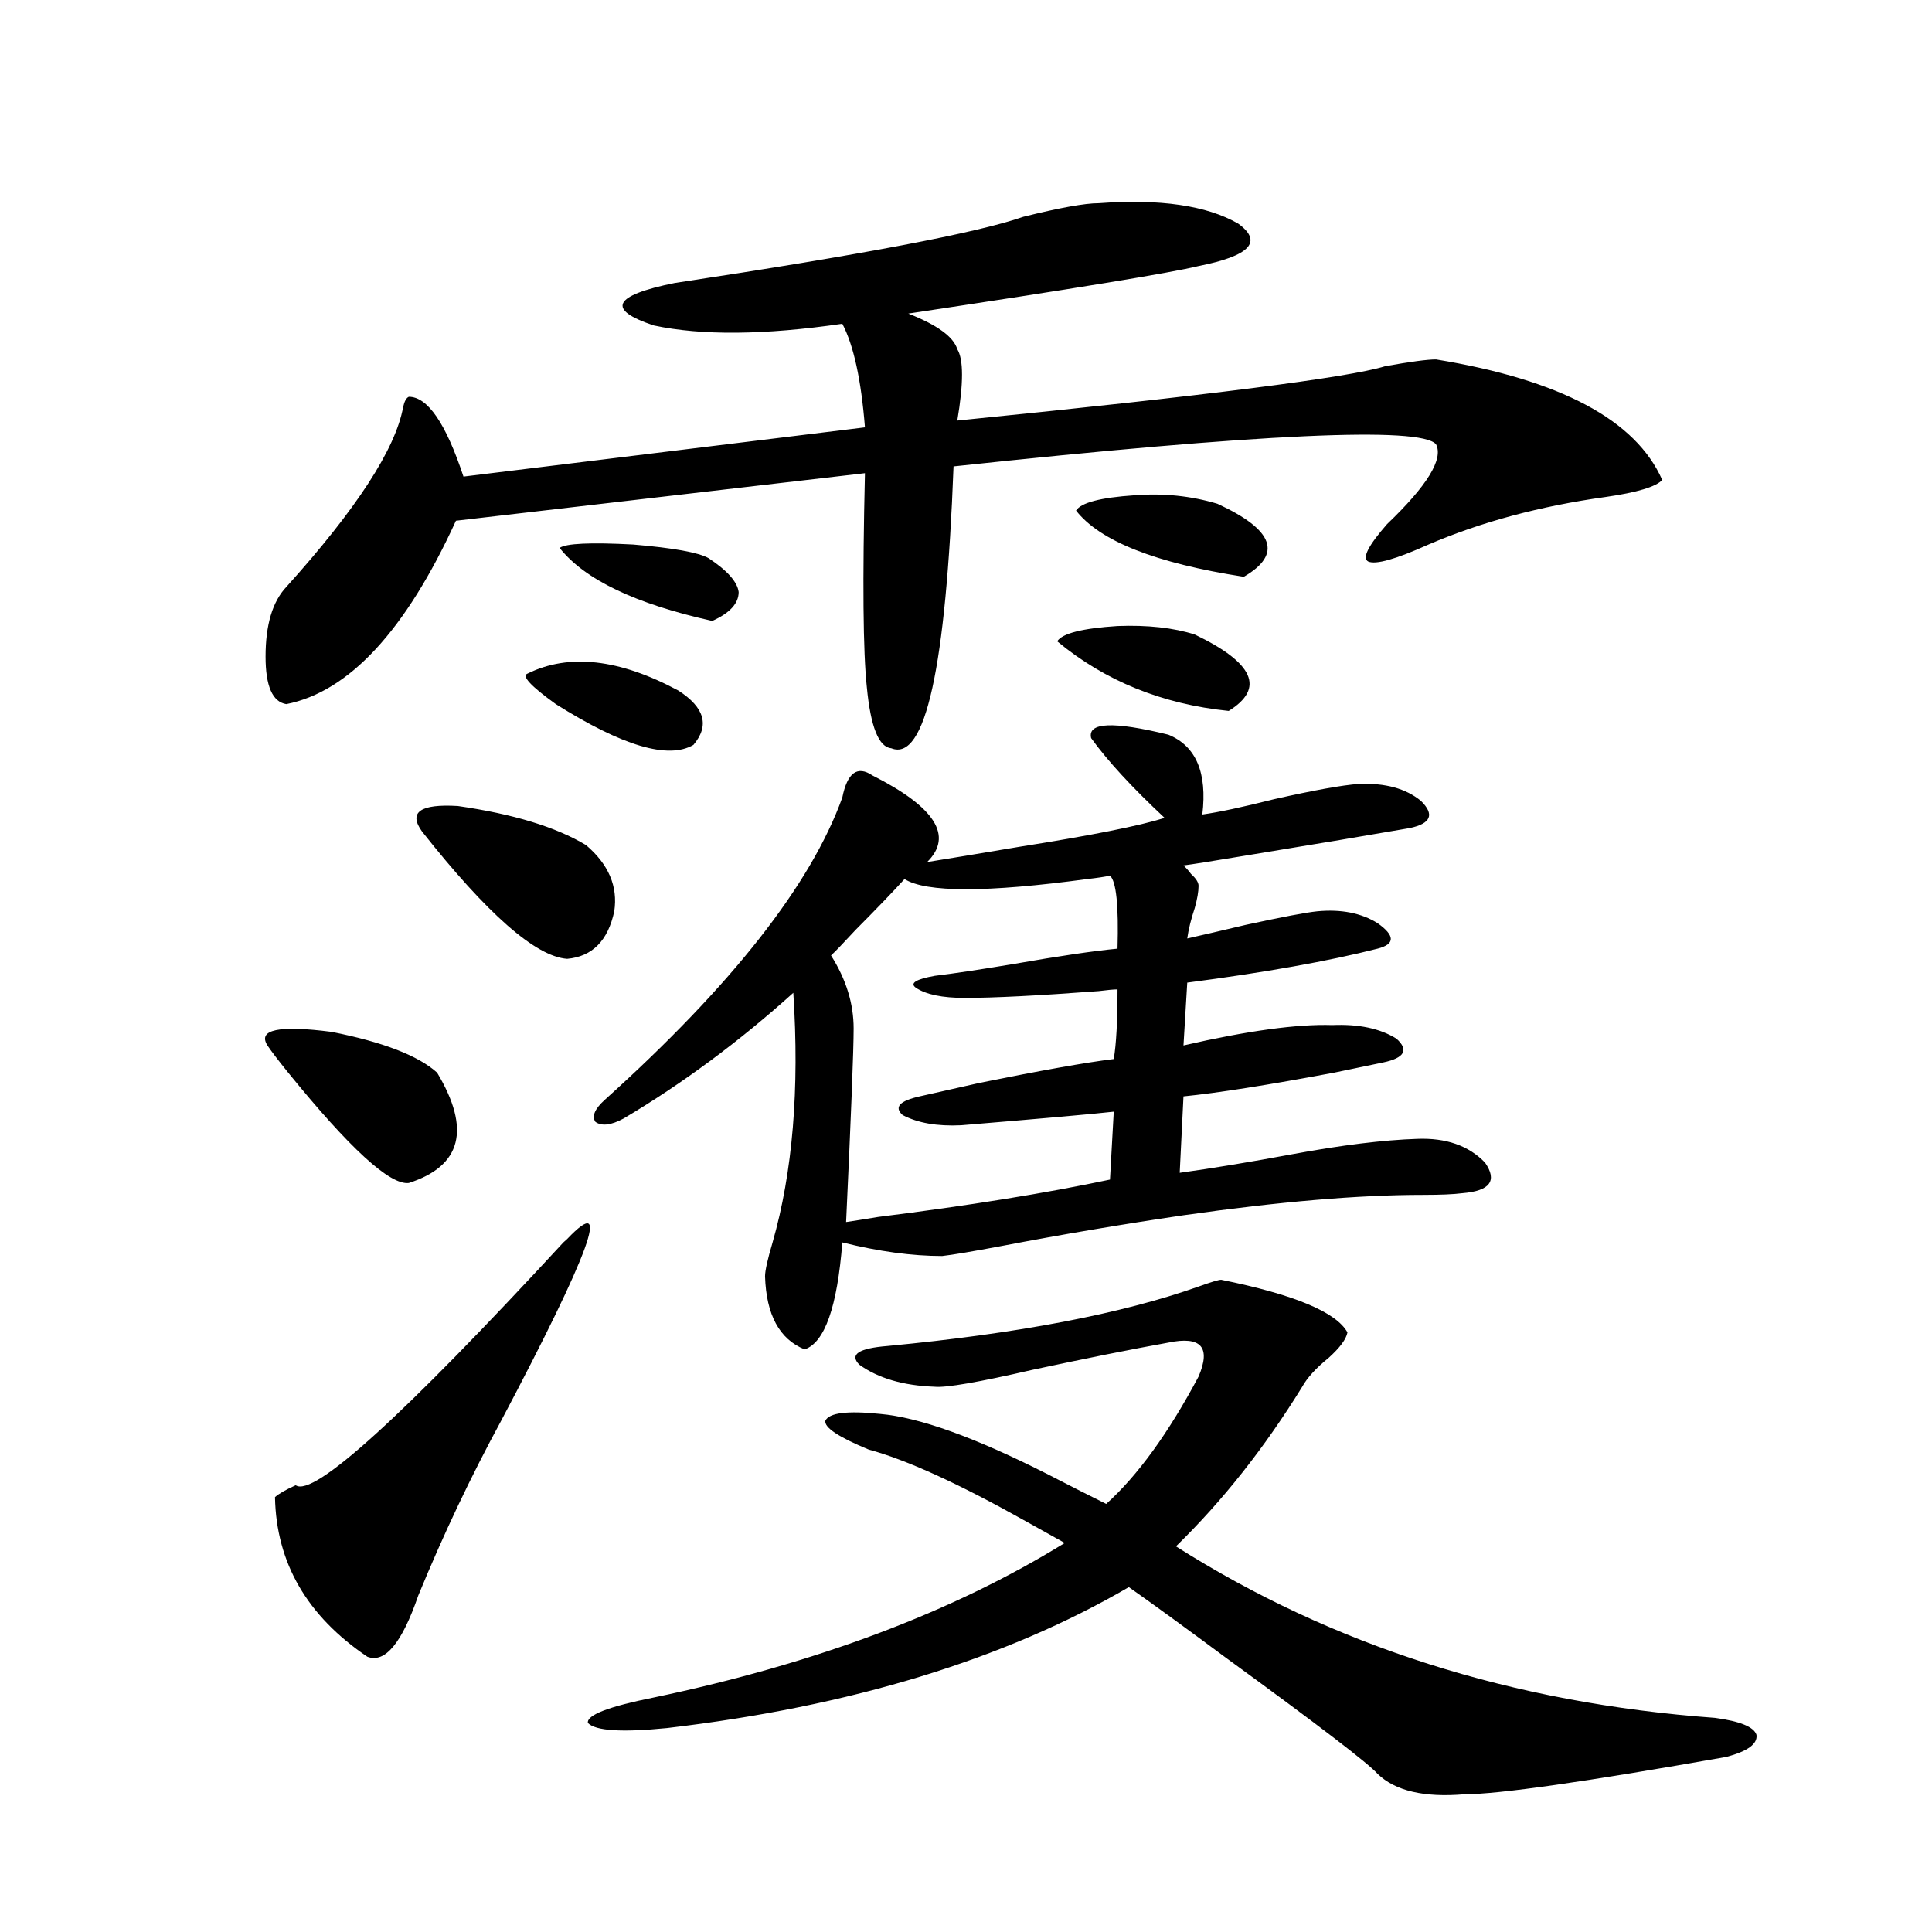 <?xml version="1.0" encoding="utf-8"?>
<!-- Generator: Adobe Illustrator 16.0.0, SVG Export Plug-In . SVG Version: 6.00 Build 0)  -->
<!DOCTYPE svg PUBLIC "-//W3C//DTD SVG 1.1//EN" "http://www.w3.org/Graphics/SVG/1.1/DTD/svg11.dtd">
<svg version="1.1" id="图层_1" xmlns="http://www.w3.org/2000/svg" xmlns:xlink="http://www.w3.org/1999/xlink" x="0px" y="0px"
	 width="1000px" height="1000px" viewBox="0 0 1000 1000" enable-background="new 0 0 1000 1000" xml:space="preserve">
<path d="M138.436,541.117c-5.213-8.198,5.854-10.547,33.17-7.031c26.661,5.273,44.877,12.305,54.633,21.094
	c17.561,29.307,12.683,48.34-14.634,57.129c-9.756,1.182-30.578-17.866-62.438-57.129
	C143.954,548.739,140.387,544.057,138.436,541.117z M568.669,105.18c31.859-2.334,55.929,1.182,72.193,10.547
	c13.003,9.38,6.174,16.699-20.487,21.973c-14.313,3.516-64.389,11.729-150.24,24.609c14.954,5.864,23.414,12.017,25.365,18.457
	c3.247,5.273,3.247,17.578,0,36.914c128.777-12.881,202.587-22.261,221.458-28.125c13.003-2.334,21.783-3.516,26.341-3.516
	c64.389,10.547,103.412,31.353,117.07,62.402c-3.262,3.516-13.018,6.455-29.268,8.789c-33.825,4.697-64.389,12.896-91.705,24.609
	c-16.92,7.622-27.316,10.547-31.219,8.789c-3.262-1.758,0-8.198,9.756-19.336c20.808-19.912,29.268-33.687,25.365-41.309
	c-7.805-9.365-91.064-5.562-249.75,11.426c-3.902,104.302-14.634,152.93-32.194,145.898c-6.509-0.576-10.731-11.123-12.683-31.641
	c-1.951-18.154-2.286-55.068-0.976-110.742l-211.702,24.609c-26.021,56.841-55.288,88.481-87.803,94.922
	c-7.164-1.167-10.731-9.365-10.731-24.609c0-16.396,3.567-28.413,10.731-36.035c36.417-40.43,56.584-71.479,60.486-93.164
	c0.641-2.925,1.616-4.683,2.927-5.273c9.756,0,19.177,13.774,28.292,41.309l207.8-25.488c-1.951-24.609-5.854-42.476-11.707-53.613
	c-40.334,5.864-72.849,6.152-97.559,0.879c-24.725-8.198-21.143-15.518,10.731-21.973c96.903-14.639,157.069-26.064,180.483-34.277
	C548.502,107.528,561.505,105.18,568.669,105.18z M291.603,643.07l1.951-1.758c23.414-24.609,12.027,6.743-34.146,94.043
	c-15.609,28.716-29.923,58.887-42.926,90.527c-8.46,24.609-17.24,35.156-26.341,31.641c-31.219-21.094-47.163-48.628-47.804-82.617
	c1.951-1.758,5.519-3.804,10.731-6.152C162.17,775.209,208.343,733.31,291.603,643.07z M303.31,437.406
	c11.707,9.971,16.585,21.396,14.634,34.277c-3.262,15.244-11.387,23.442-24.39,24.609c-16.265-1.167-41.31-23.14-75.12-65.918
	c-7.164-9.956-0.976-14.351,18.536-13.184C265.582,421.298,287.7,428.041,303.31,437.406z M273.066,348.637
	c21.463-10.547,47.469-7.607,78.047,8.789c13.658,8.789,16.25,18.169,7.805,28.125c-13.018,7.622-36.752,0.591-71.218-21.094
	C274.683,355.092,269.805,349.818,273.066,348.637z M289.651,283.598c3.247-2.334,15.93-2.925,38.048-1.758
	c20.808,1.758,33.811,4.106,39.023,7.031c9.756,6.455,14.954,12.305,15.609,17.578c0,5.864-4.558,10.85-13.658,14.941
	C328.995,312.602,302.654,300.009,289.651,283.598z M632.082,662.406c37.713,7.622,59.511,16.699,65.364,27.246
	c-0.655,3.516-3.902,7.91-9.756,13.184c-6.509,5.273-11.066,10.259-13.658,14.941c-19.512,31.641-41.31,59.189-65.364,82.617
	c81.294,51.554,174.295,81.148,279.018,88.77c13.003,1.758,20.152,4.684,21.463,8.789c0.641,4.684-4.558,8.487-15.609,11.426
	c-72.849,12.882-118.046,19.336-135.606,19.336c-20.822,1.758-35.776-1.758-44.877-10.547c-4.558-5.273-30.578-25.199-78.047-59.766
	c-22.118-16.41-39.023-28.715-50.73-36.914c-64.389,37.491-144.066,61.813-239.019,72.949c-23.414,2.335-37.072,1.456-40.975-2.637
	c-0.655-4.105,10.731-8.5,34.146-13.184c83.9-17.578,154.783-44.247,212.678-79.98c-5.213-2.925-12.042-6.729-20.487-11.426
	c-34.48-19.336-61.462-31.641-80.974-36.914c-15.609-6.44-23.094-11.426-22.438-14.941c1.951-4.092,11.372-5.273,28.292-3.516
	c20.152,1.758,48.779,12.017,85.852,30.762c13.658,7.031,24.055,12.305,31.219,15.82c16.25-14.639,32.194-36.611,47.804-65.918
	c3.247-7.607,3.567-12.881,0.976-15.82c-2.606-2.925-8.14-3.516-16.585-1.758c-19.512,3.516-42.926,8.213-70.242,14.063
	c-27.972,6.455-44.877,9.38-50.73,8.789c-16.265-0.576-29.268-4.395-39.023-11.426c-5.213-5.273-0.335-8.486,14.634-9.668
	c67.636-6.44,121.293-16.699,160.972-30.762C626.869,663.588,630.771,662.406,632.082,662.406z M564.767,382.035
	c-1.951-8.198,11.372-8.789,39.999-1.758c14.299,5.864,20.152,19.639,17.561,41.309c8.445-1.167,20.808-3.804,37.072-7.91
	c20.808-4.683,35.441-7.319,43.901-7.91c13.658-0.576,24.39,2.349,32.194,8.789c7.149,7.031,5.198,11.729-5.854,14.063
	c-20.167,3.516-48.139,8.213-83.9,14.063c-17.561,2.939-28.627,4.697-33.17,5.273c1.296,1.182,2.592,2.637,3.902,4.395
	c2.592,2.349,3.902,4.395,3.902,6.152c0,2.939-0.655,6.743-1.951,11.426c-1.951,5.864-3.262,11.138-3.902,15.82
	c7.805-1.758,17.881-4.092,30.243-7.031c18.856-4.092,31.219-6.44,37.072-7.031c12.348-1.167,22.759,0.879,31.219,6.152
	c9.101,6.455,9.101,10.85,0,13.184c-25.365,6.455-58.215,12.305-98.534,17.578l-1.951,32.52
	c33.17-7.607,58.855-11.123,77.071-10.547c13.658-0.576,24.71,1.758,33.17,7.031c6.494,5.864,4.223,9.971-6.829,12.305
	c-5.854,1.182-14.313,2.939-25.365,5.273c-34.48,6.455-60.486,10.547-78.047,12.305l-1.951,39.551
	c16.905-2.334,36.417-5.562,58.535-9.668c25.365-4.683,46.828-7.319,64.389-7.91c14.954-0.576,26.661,3.516,35.121,12.305
	c6.494,9.38,2.592,14.653-11.707,15.82c-4.558,0.591-11.387,0.879-20.487,0.879c-33.17,0-74.479,3.516-123.899,10.547
	c-31.874,4.697-63.093,9.971-93.656,15.82c-15.609,2.939-26.021,4.697-31.219,5.273c-15.609,0-32.85-2.334-51.706-7.031
	c-2.606,33.398-9.115,51.855-19.512,55.371c-13.018-5.273-19.847-17.866-20.487-37.793c0-2.925,1.296-8.789,3.902-17.578
	c10.396-36.323,13.979-79.39,10.731-129.199c-27.972,25.2-57.239,46.885-87.803,65.039c-6.509,3.516-11.387,4.106-14.634,1.758
	c-1.951-2.925-0.335-6.729,4.878-11.426c65.685-59.175,106.659-111.318,122.924-156.445c2.592-12.881,7.805-16.699,15.609-11.426
	c32.515,16.411,41.95,31.353,28.292,44.824c11.052-1.758,26.981-4.395,47.804-7.91c37.072-5.85,62.103-10.835,75.12-14.941
	C585.895,407.523,573.212,393.764,564.767,382.035z M574.522,453.227c-2.606,0.591-6.509,1.182-11.707,1.758
	c-52.041,7.031-83.58,7.031-94.632,0c-5.854,6.455-14.313,15.244-25.365,26.367c-6.509,7.031-10.731,11.426-12.683,13.184
	c7.805,12.305,11.707,24.912,11.707,37.793c0,11.138-1.311,44.536-3.902,100.195c3.902-0.576,9.421-1.455,16.585-2.637
	c46.828-5.85,86.827-12.305,119.997-19.336l1.951-35.156c-10.411,1.182-36.752,3.516-79.022,7.031
	c-12.362,0.591-22.438-1.167-30.243-5.273c-4.558-4.092-1.631-7.319,8.78-9.668c7.805-1.758,18.201-4.092,31.219-7.031
	c31.859-6.44,54.953-10.547,69.267-12.305c1.296-7.607,1.951-19.624,1.951-36.035c-1.951,0-5.213,0.303-9.756,0.879
	c-31.219,2.349-54.313,3.516-69.267,3.516c-11.707,0-20.167-1.758-25.365-5.273c-3.262-2.334,0-4.395,9.756-6.152
	c9.756-1.167,23.414-3.213,40.975-6.152c23.414-4.092,41.295-6.729,53.657-7.91C579.065,468.759,577.77,456.166,574.522,453.227z
	 M547.206,331.938c2.592-4.092,13.003-6.729,31.219-7.91c15.609-0.576,28.933,0.879,39.999,4.395
	c30.563,14.653,36.417,27.837,17.561,39.551C601.504,364.457,571.916,352.455,547.206,331.938z M556.962,264.262
	c2.592-4.092,12.683-6.729,30.243-7.91c14.954-1.167,29.268,0.303,42.926,4.395c29.268,13.486,33.811,26.079,13.658,37.793
	C598.257,291.508,569.31,280.082,556.962,264.262z"/>
</svg>
